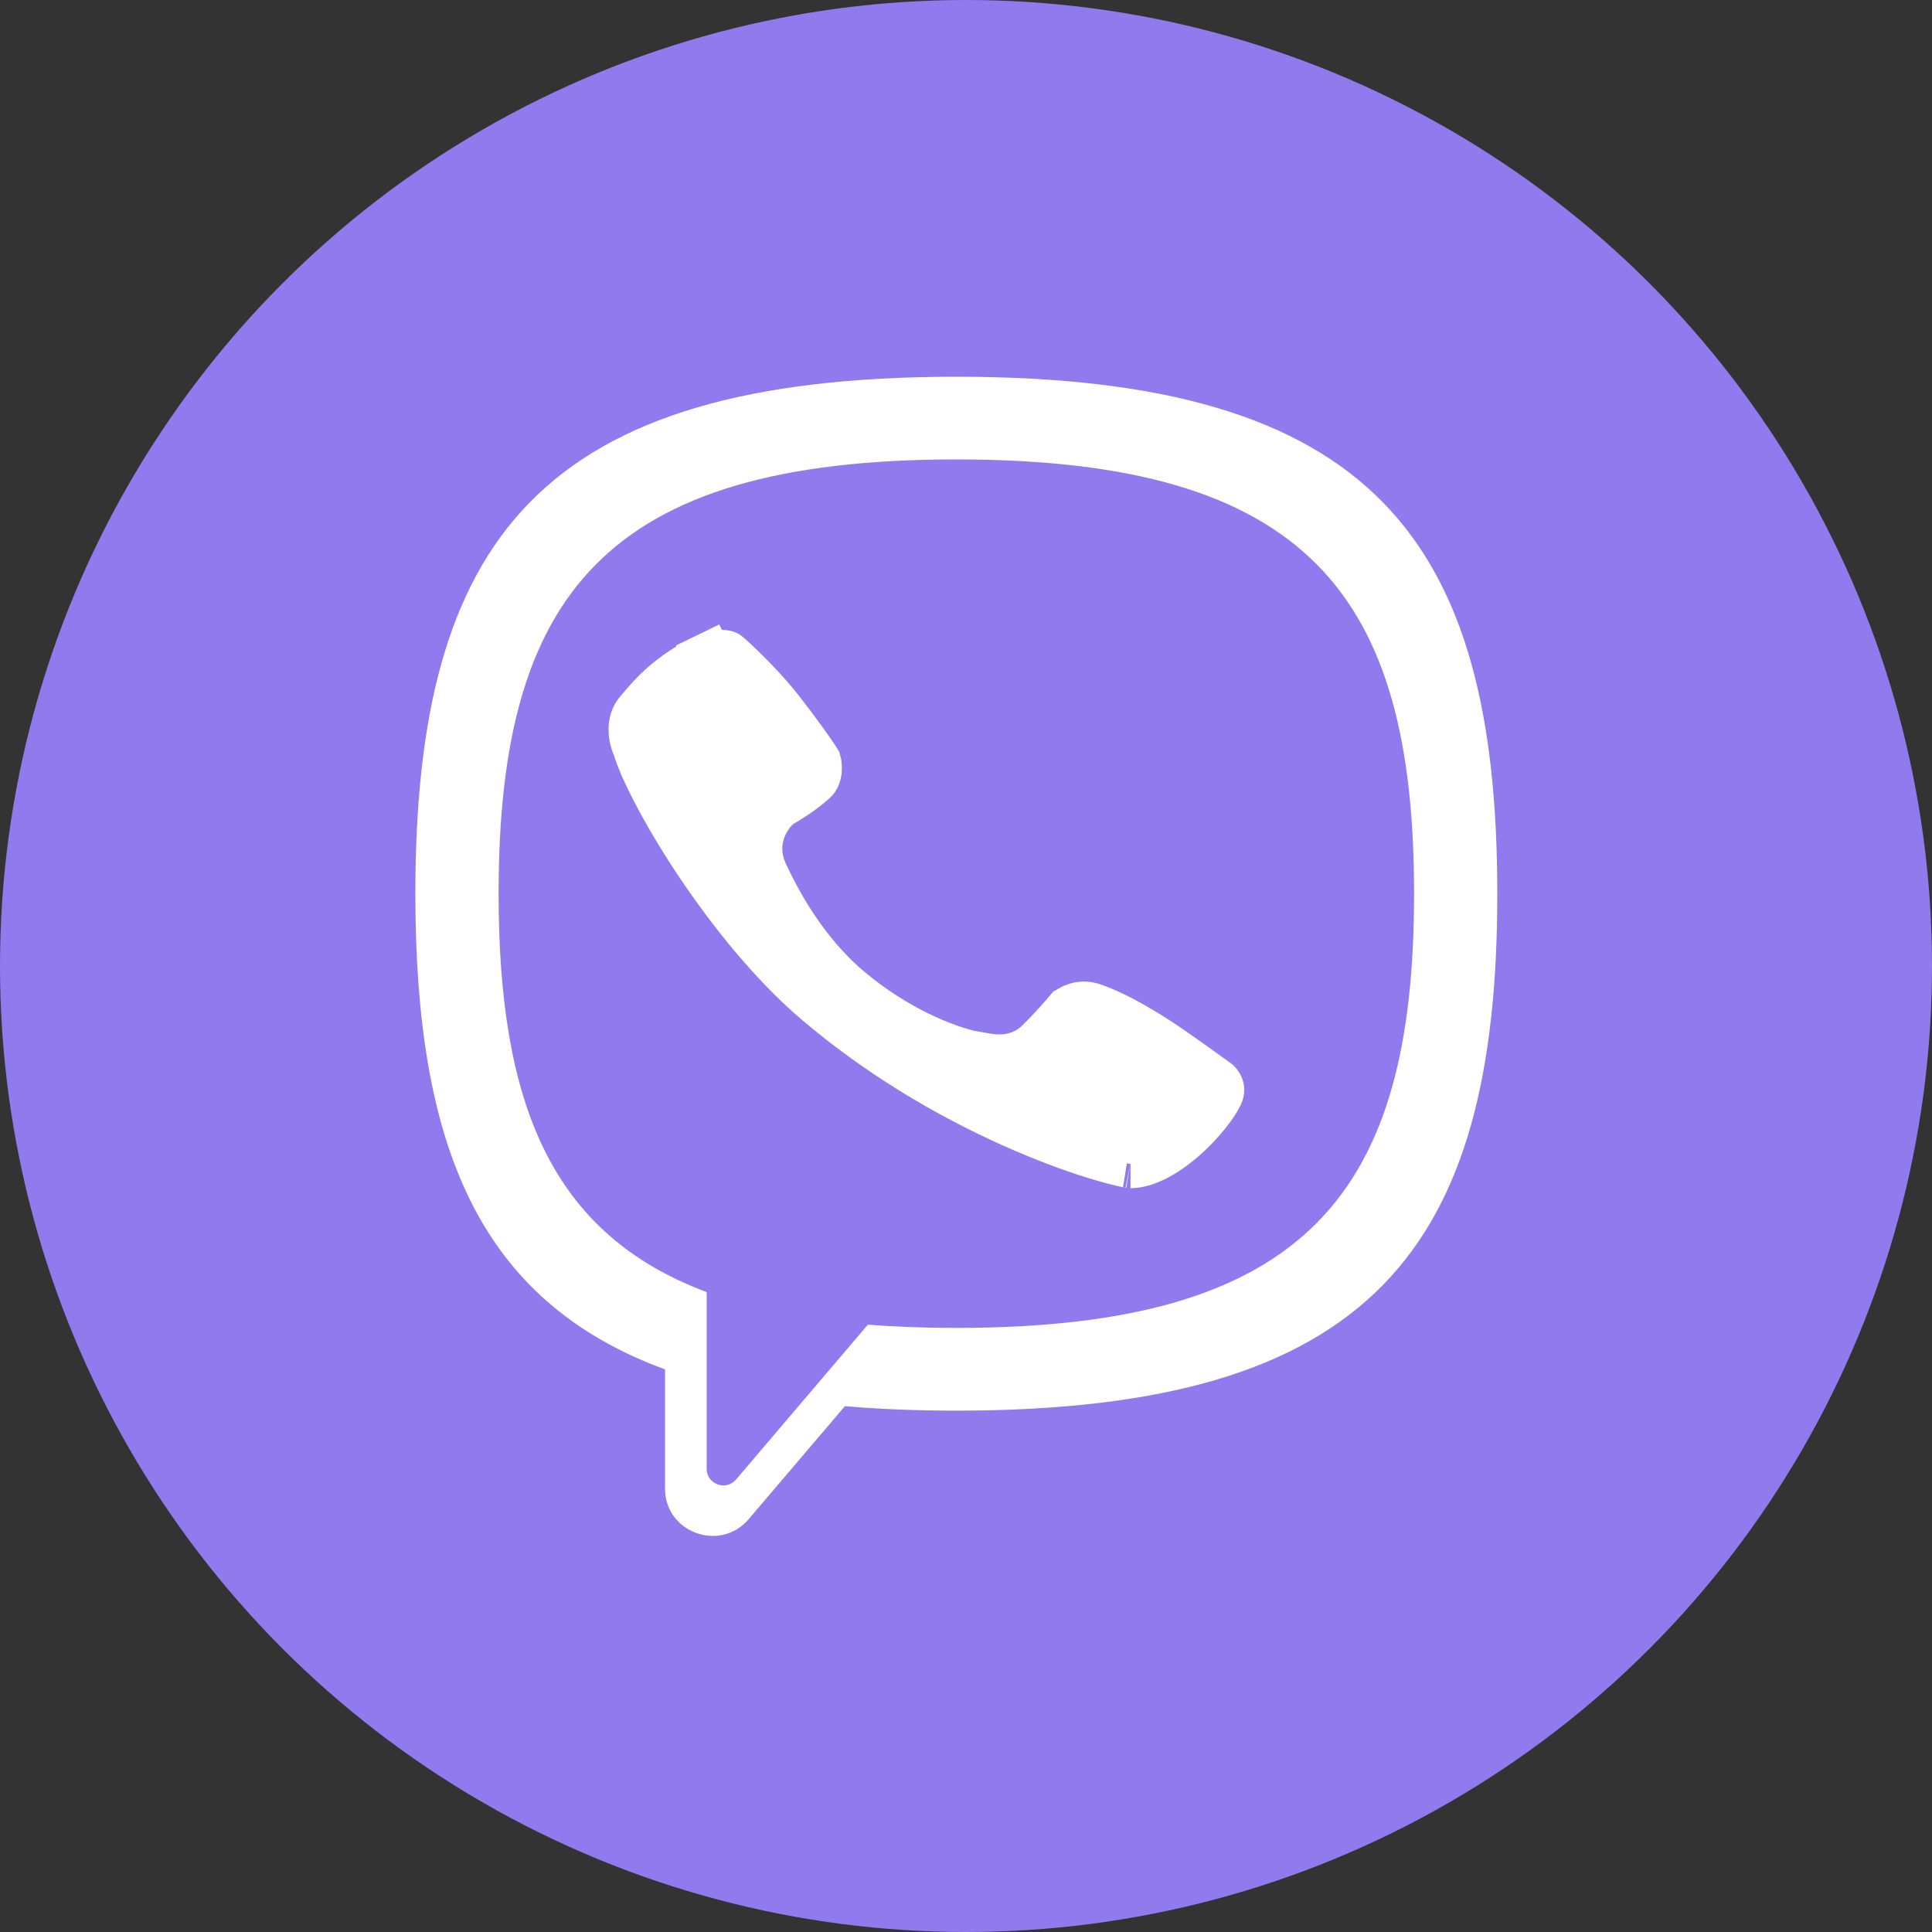 <svg width="40" height="40" viewBox="0 0 40 40" fill="none" xmlns="http://www.w3.org/2000/svg">
<rect x="0" y="0" width="40" height="40" fill="#333333" stroke="none"/>
<circle cx="20" cy="20" r="20" fill="#9179EE"/>
<path d="M19.8 27.684C19.142 27.684 18.524 27.661 17.945 27.615L15.179 30.876C14.969 31.124 14.564 30.976 14.564 30.651V26.93C11.307 25.707 10.2 22.972 10.2 18.542C10.2 12.275 12.416 9.4 19.8 9.4C27.185 9.4 29.4 12.275 29.4 18.542C29.4 24.809 27.185 27.684 19.8 27.684Z" fill="#9179EE"/>
<path fill-rule="evenodd" clip-rule="evenodd" d="M31 18.503C31 11.166 28.416 7.8 19.8 7.8C11.185 7.8 8.6 11.166 8.6 18.503C8.6 23.724 9.909 26.934 13.769 28.352V30.822C13.769 31.731 14.91 32.147 15.501 31.452L17.493 29.113C18.209 29.175 18.977 29.206 19.8 29.206C28.416 29.206 31 25.84 31 18.503ZM17.969 27.425C18.54 27.471 19.15 27.493 19.8 27.493C27.09 27.493 29.277 24.666 29.277 18.503C29.277 12.339 27.09 9.512 19.8 9.512C12.51 9.512 10.323 12.339 10.323 18.503C10.323 22.859 11.416 25.549 14.631 26.751V30.411C14.631 30.73 15.031 30.876 15.239 30.632L17.969 27.425Z" fill="white"/>
<path d="M14.66 13.597L14.442 13.147L14.66 13.597ZM14.66 13.597C14.72 13.568 14.821 13.54 14.918 13.539C15.014 13.537 15.048 13.56 15.05 13.562C15.05 13.562 15.05 13.562 15.05 13.562C15.347 13.822 15.808 14.283 16.117 14.674C16.278 14.878 16.473 15.137 16.636 15.363C16.717 15.476 16.788 15.577 16.842 15.658C16.887 15.724 16.909 15.761 16.917 15.774C16.919 15.781 16.921 15.793 16.924 15.81C16.93 15.848 16.933 15.895 16.929 15.943C16.921 16.044 16.889 16.11 16.844 16.151C16.617 16.359 16.307 16.553 16.186 16.62L16.146 16.643L16.11 16.672C15.866 16.874 15.505 17.423 15.82 18.098C16.064 18.619 16.611 19.692 17.576 20.503C18.515 21.291 19.52 21.718 20.187 21.859L20.238 21.869H20.28C20.281 21.869 20.282 21.87 20.284 21.87C20.29 21.871 20.297 21.872 20.308 21.874L20.344 21.88L20.43 21.387L20.344 21.88C20.349 21.881 20.355 21.882 20.361 21.883C20.564 21.919 21.09 22.012 21.529 21.575C21.785 21.32 22.018 21.055 22.124 20.929C22.126 20.928 22.128 20.926 22.13 20.924C22.139 20.917 22.152 20.908 22.167 20.899C22.199 20.879 22.239 20.86 22.285 20.846C22.374 20.818 22.486 20.808 22.618 20.852C23.16 21.036 23.811 21.452 24.131 21.668C24.377 21.833 24.935 22.233 25.188 22.416L25.188 22.416C25.188 22.416 25.188 22.416 25.188 22.416C25.19 22.417 25.201 22.426 25.215 22.444C25.229 22.462 25.242 22.483 25.25 22.504C25.258 22.524 25.262 22.544 25.261 22.566C25.261 22.586 25.256 22.619 25.234 22.666C25.147 22.853 24.869 23.23 24.485 23.563C24.092 23.904 23.701 24.1 23.406 24.1C23.412 24.1 23.411 24.1 23.401 24.098C23.383 24.095 23.334 24.088 23.245 24.068C23.126 24.041 22.963 23.998 22.762 23.938C22.362 23.818 21.824 23.63 21.202 23.362C19.956 22.826 18.389 21.978 16.922 20.73C16.004 19.948 15.133 18.863 14.454 17.845C13.768 16.815 13.315 15.911 13.194 15.504L13.183 15.467L13.166 15.432C13.141 15.379 13.101 15.252 13.1 15.108C13.099 14.971 13.133 14.849 13.217 14.749C13.548 14.352 13.893 13.968 14.66 13.597Z" fill="white" stroke="white" stroke-linecap="round"/>
</svg>
